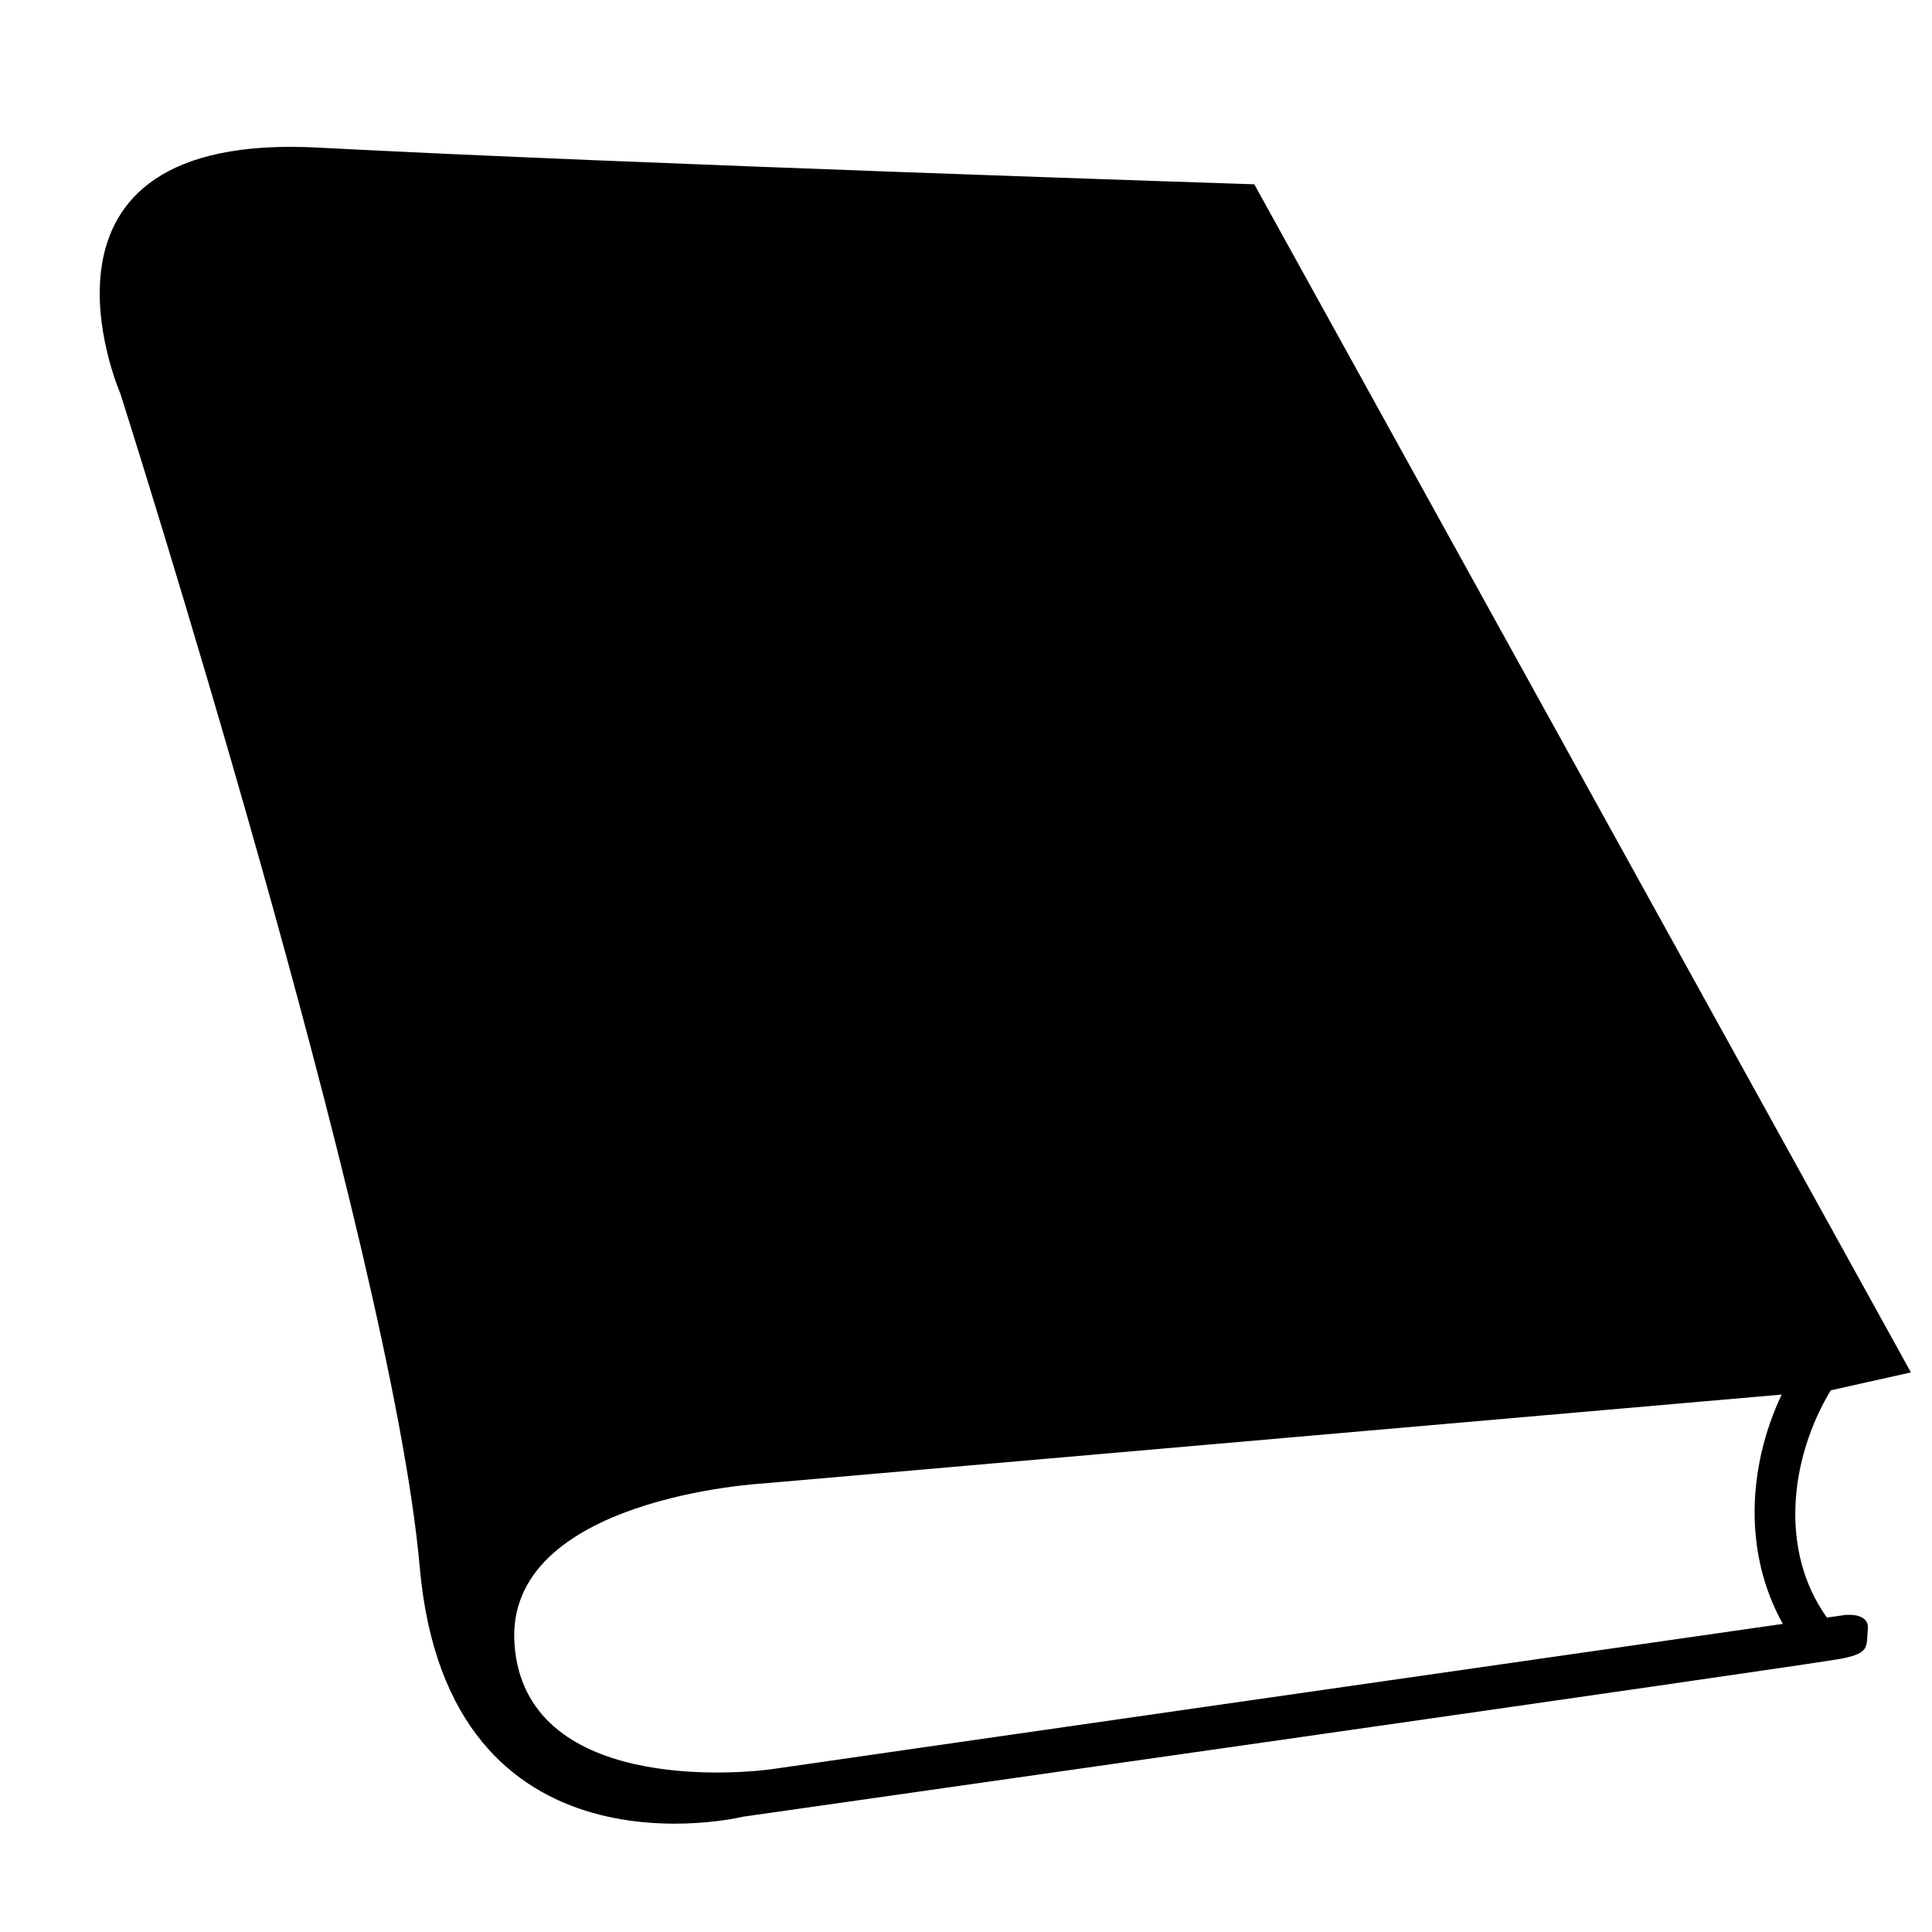 <?xml version="1.0" encoding="utf-8"?>
<!-- Generator: Adobe Illustrator 17.0.2, SVG Export Plug-In . SVG Version: 6.00 Build 0)  -->
<!DOCTYPE svg PUBLIC "-//W3C//DTD SVG 1.1//EN" "http://www.w3.org/Graphics/SVG/1.1/DTD/svg11.dtd">
<svg version="1.1" id="Capa_1" xmlns="http://www.w3.org/2000/svg" xmlns:xlink="http://www.w3.org/1999/xlink" x="0px" y="0px"
	 width="64px" height="64px" viewBox="0 0 64 64" enable-background="new 0 0 64 64" xml:space="preserve">
<g>
	<path d="M10.523,4.889c-10.339-0.545-6.536,8.15-6.536,8.15s8.979,28.196,9.917,38.87c0.938,10.673,10.712,8.271,10.712,8.271
		s35.478-5.048,36.408-5.239c0.931-0.191,0.794-0.392,0.851-0.969c0.058-0.577-0.767-0.472-0.767-0.472s-0.22,0.032-0.589,0.084
		c-1.589-2.217-1.227-5.28,0.127-7.528l2.656-0.593L41.55,6.105C41.55,6.105,20.861,5.434,10.523,4.889z M59.059,53.793
		c-7.372,1.058-32.289,4.635-33.404,4.801c-1.308,0.195-8.256,0.746-8.611-4.12c-0.355-4.866,8.231-5.332,8.231-5.332l33.745-2.945
		C57.882,48.605,57.756,51.464,59.059,53.793z"/>
</g>
</svg>

